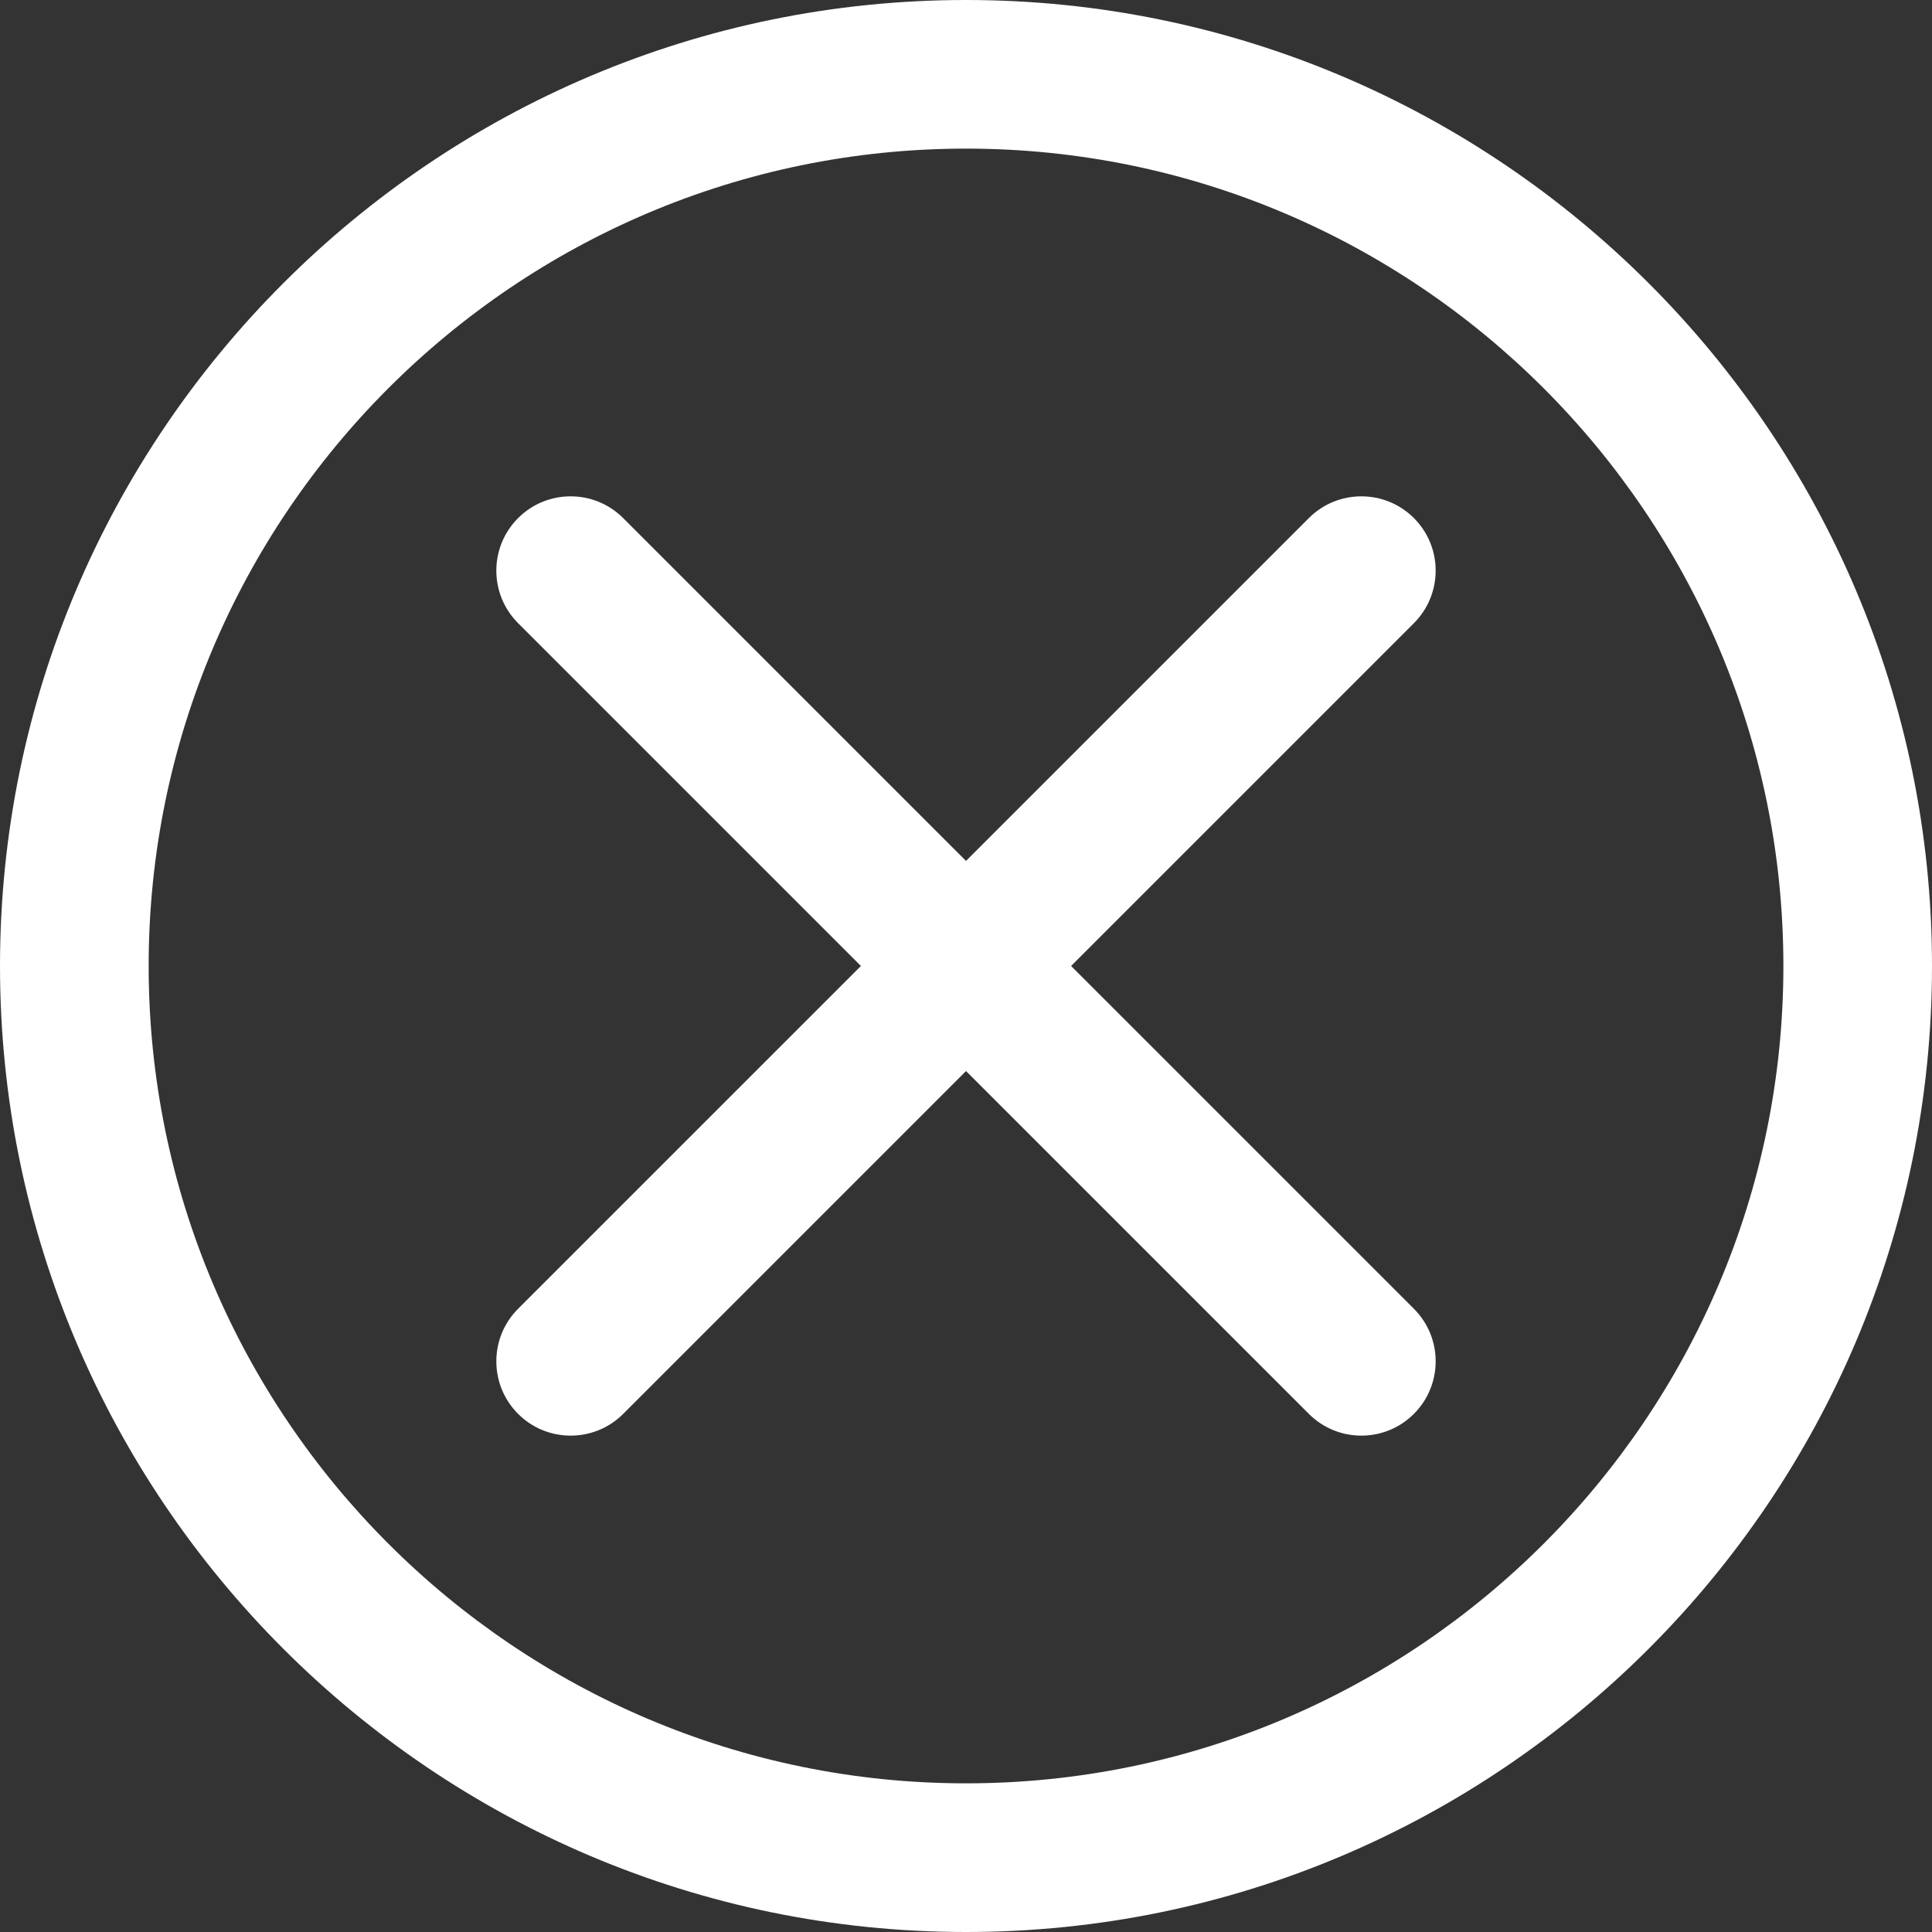 <?xml version="1.0" encoding="utf-8"?>
<!-- Generator: Adobe Illustrator 28.0.0, SVG Export Plug-In . SVG Version: 6.00 Build 0)  -->
<svg version="1.1" id="レイヤー_1" xmlns="http://www.w3.org/2000/svg" xmlns:xlink="http://www.w3.org/1999/xlink" x="0px"
	 y="0px" width="39.495px" height="39.495px" viewBox="0 0 39.495 39.495"
	 enable-background="new 0 0 39.495 39.495" xml:space="preserve">
<rect x="0" y="0" width="39.495" height="39.495" fill="#333333" stroke="none"/>
<g>
	<path fill="#FFFFFF" d="M19.748,39.495C8.859,39.495,0,30.636,0,19.747S8.859,0,19.748,0
		c10.889,0,19.747,8.859,19.747,19.747S30.636,39.495,19.748,39.495z M19.748,3.038
		c-9.214,0-16.709,7.496-16.709,16.709s7.496,16.709,16.709,16.709
		c9.213,0,16.709-7.496,16.709-16.709S28.961,3.038,19.748,3.038z"/>
	<path fill="#FFFFFF" d="M27.83,29.348c-0.389,0-0.777-0.148-1.074-0.445L10.591,12.739
		c-0.593-0.593-0.593-1.555,0-2.148c0.593-0.593,1.555-0.593,2.148,0L28.904,26.755
		c0.593,0.593,0.593,1.555,0,2.148C28.607,29.2,28.218,29.348,27.83,29.348z"/>
	<path fill="#FFFFFF" d="M11.665,29.348c-0.389,0-0.777-0.148-1.074-0.445
		c-0.593-0.593-0.593-1.555,0-2.148l16.165-16.164
		c0.593-0.593,1.555-0.593,2.148,0c0.593,0.593,0.593,1.555,0,2.148L12.739,28.904
		C12.443,29.2,12.054,29.348,11.665,29.348z"/>
</g>
<g>
</g>
<g>
</g>
<g>
</g>
<g>
</g>
<g>
</g>
<g>
</g>
<g>
</g>
<g>
</g>
<g>
</g>
<g>
</g>
<g>
</g>
<g>
</g>
<g>
</g>
<g>
</g>
<g>
</g>
</svg>
